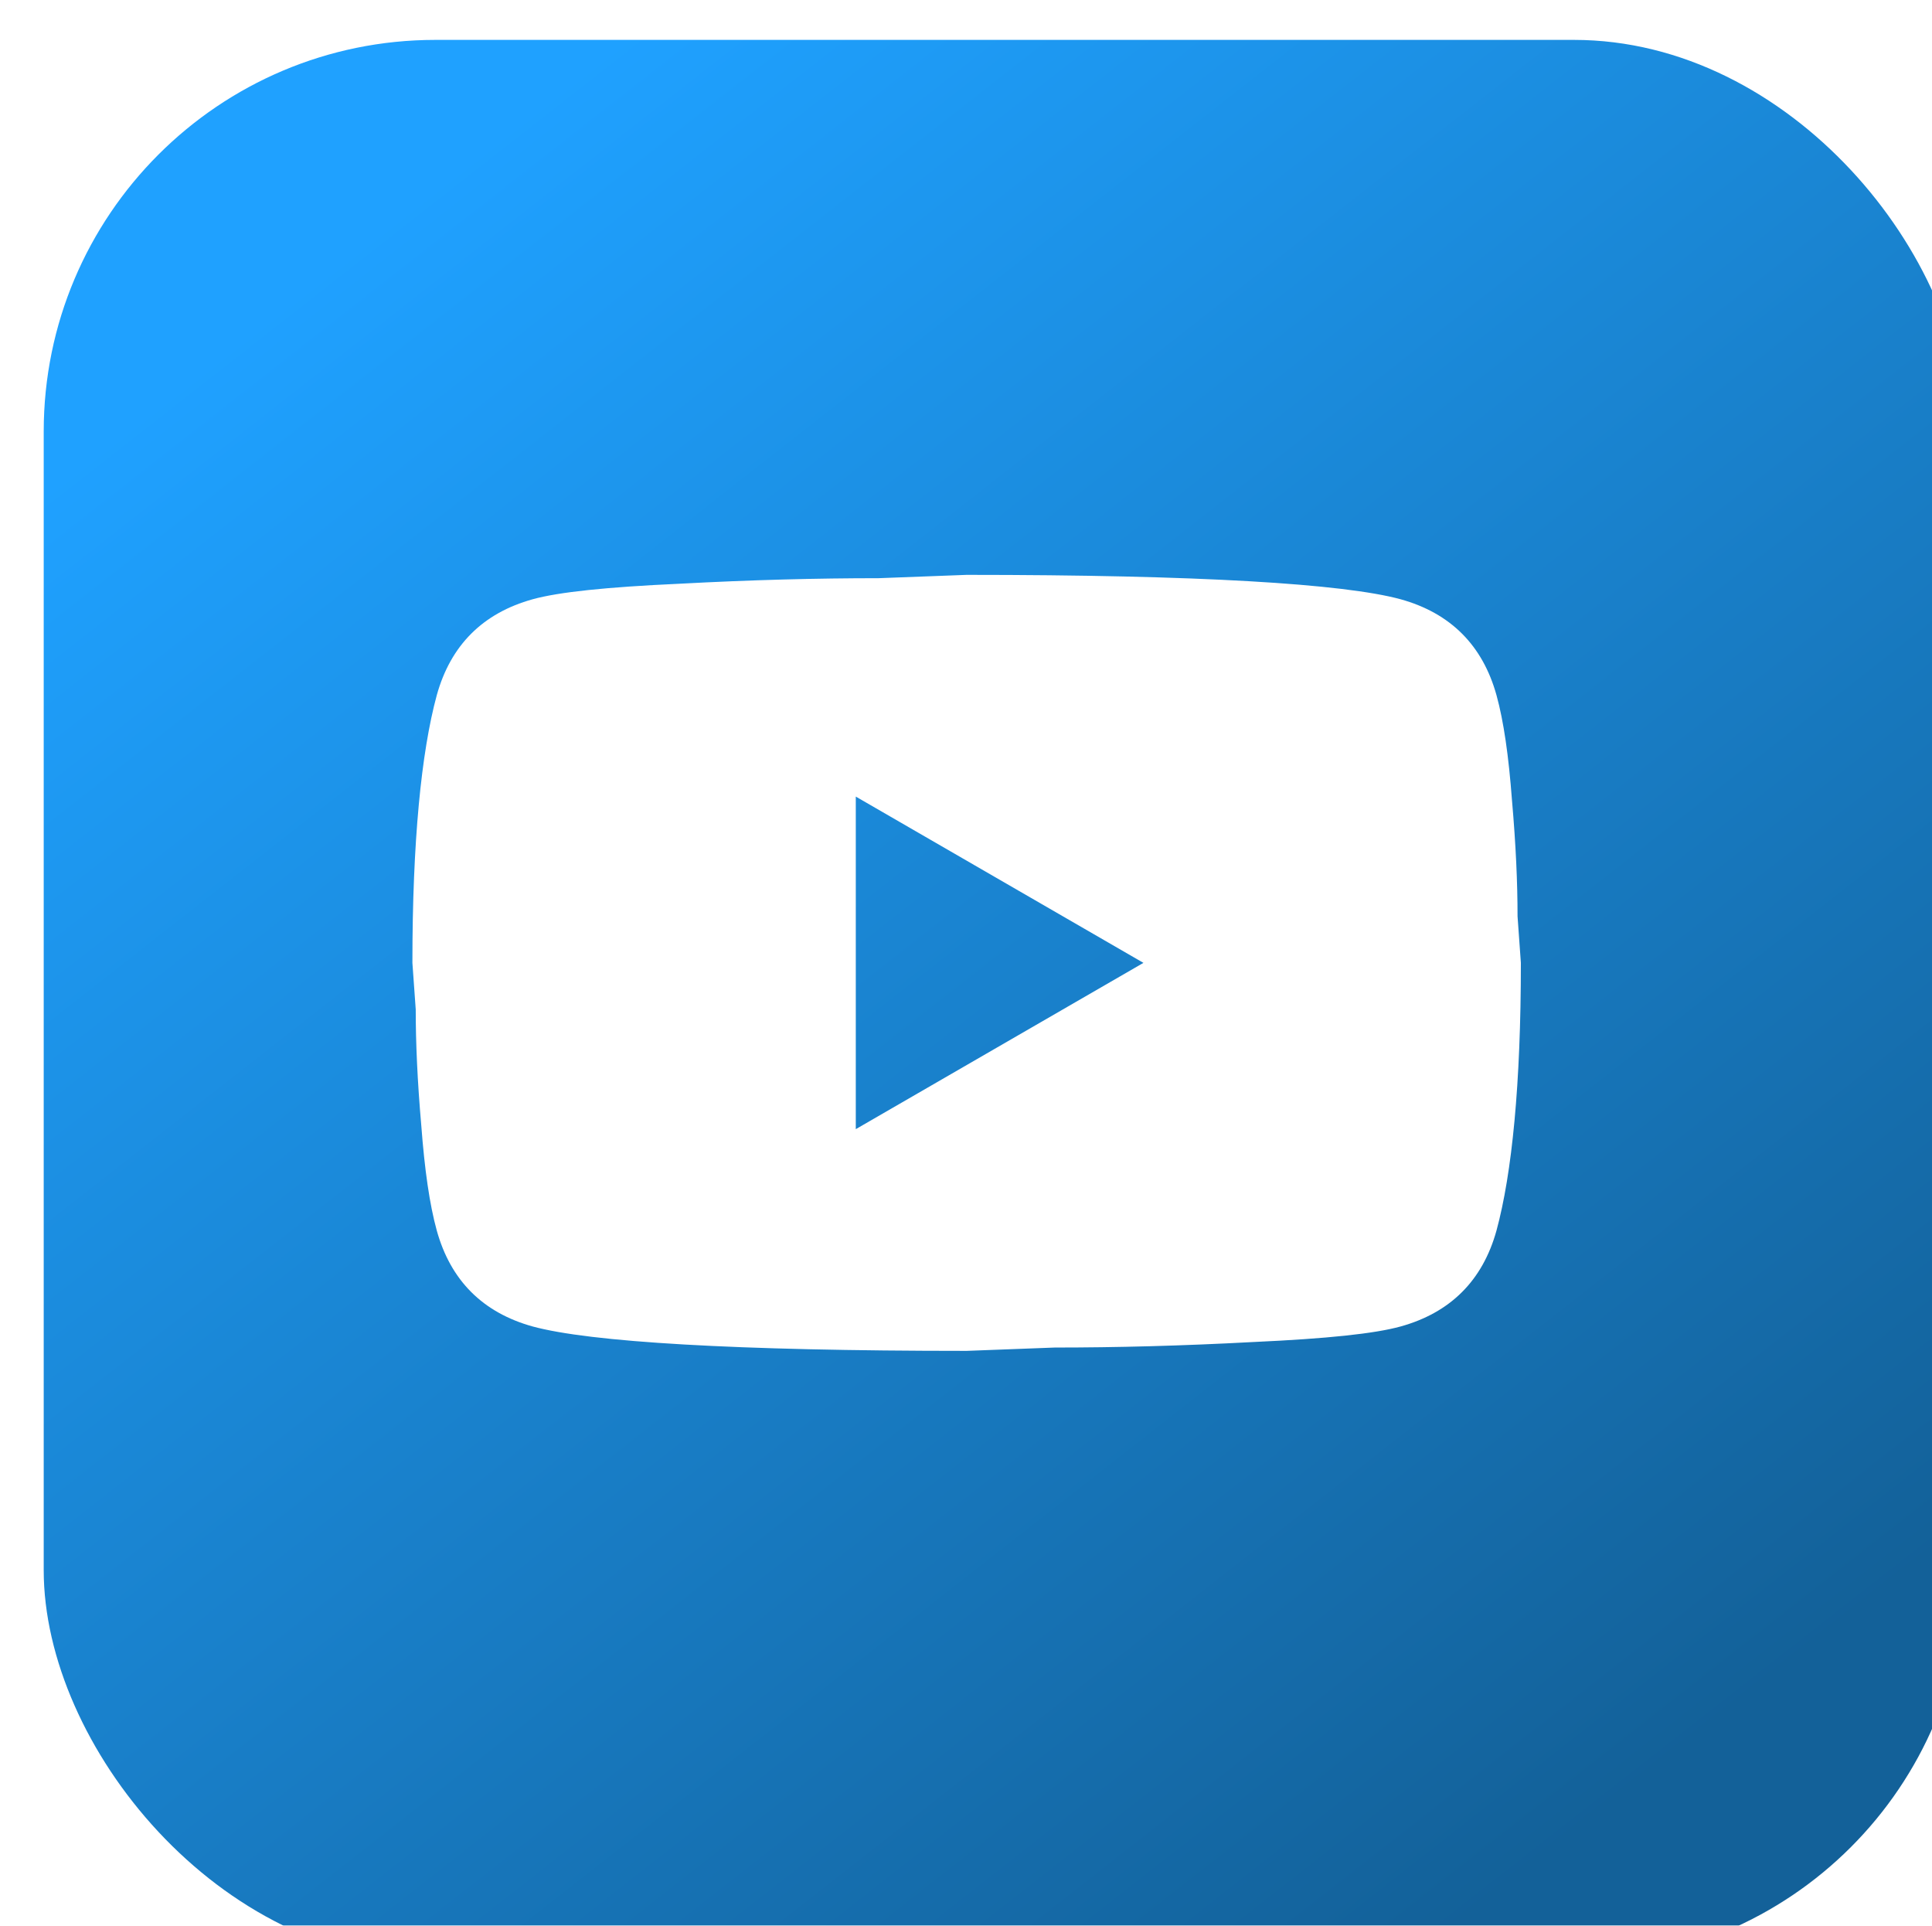 <?xml version="1.0" encoding="UTF-8"?> <svg xmlns="http://www.w3.org/2000/svg" width="296" height="295" viewBox="0 0 296 295" fill="none"><g filter="url(#filter0_i_802_21)"><rect x="0.875" y="0.289" width="294.44" height="294.44" rx="60" fill="url(#paint0_linear_802_21)"></rect></g><path d="M131.115 172.98L175.185 147.506L131.115 122.032V172.98ZM229.275 106.493C230.379 110.484 231.143 115.833 231.652 122.626C232.247 129.419 232.502 135.278 232.502 140.373L233.011 147.506C233.011 166.102 231.652 179.773 229.275 188.519C227.152 196.162 222.227 201.087 214.585 203.209C210.594 204.313 203.291 205.078 192.083 205.587C181.044 206.181 170.939 206.436 161.599 206.436L148.097 206.946C112.518 206.946 90.356 205.587 81.61 203.209C73.968 201.087 69.043 196.162 66.92 188.519C65.816 184.528 65.052 179.179 64.542 172.386C63.948 165.593 63.693 159.734 63.693 154.639L63.184 147.506C63.184 128.91 64.542 115.239 66.92 106.493C69.043 98.85 73.968 93.925 81.61 91.803C85.601 90.699 92.903 89.934 104.112 89.425C115.151 88.831 125.256 88.576 134.596 88.576L148.097 88.066C183.676 88.066 205.839 89.425 214.585 91.803C222.227 93.925 227.152 98.85 229.275 106.493Z" fill="white"></path><defs><filter id="filter0_i_802_21" x="0.875" y="0.289" width="300.261" height="300.261" filterUnits="userSpaceOnUse" color-interpolation-filters="sRGB"><feFlood flood-opacity="0" result="BackgroundImageFix"></feFlood><feBlend mode="normal" in="SourceGraphic" in2="BackgroundImageFix" result="shape"></feBlend><feColorMatrix in="SourceAlpha" type="matrix" values="0 0 0 0 0 0 0 0 0 0 0 0 0 0 0 0 0 0 127 0" result="hardAlpha"></feColorMatrix><feOffset dx="5.822" dy="5.822"></feOffset><feGaussianBlur stdDeviation="14.138"></feGaussianBlur><feComposite in2="hardAlpha" operator="arithmetic" k2="-1" k3="1"></feComposite><feColorMatrix type="matrix" values="0 0 0 0 1 0 0 0 0 1 0 0 0 0 1 0 0 0 0.25 0"></feColorMatrix><feBlend mode="normal" in2="shape" result="effect1_innerShadow_802_21"></feBlend></filter><linearGradient id="paint0_linear_802_21" x1="88.663" y1="0.289" x2="278.097" y2="242.112" gradientUnits="userSpaceOnUse"><stop stop-color="#1FA1FF"></stop><stop offset="1" stop-color="#136199"></stop></linearGradient></defs></svg> 